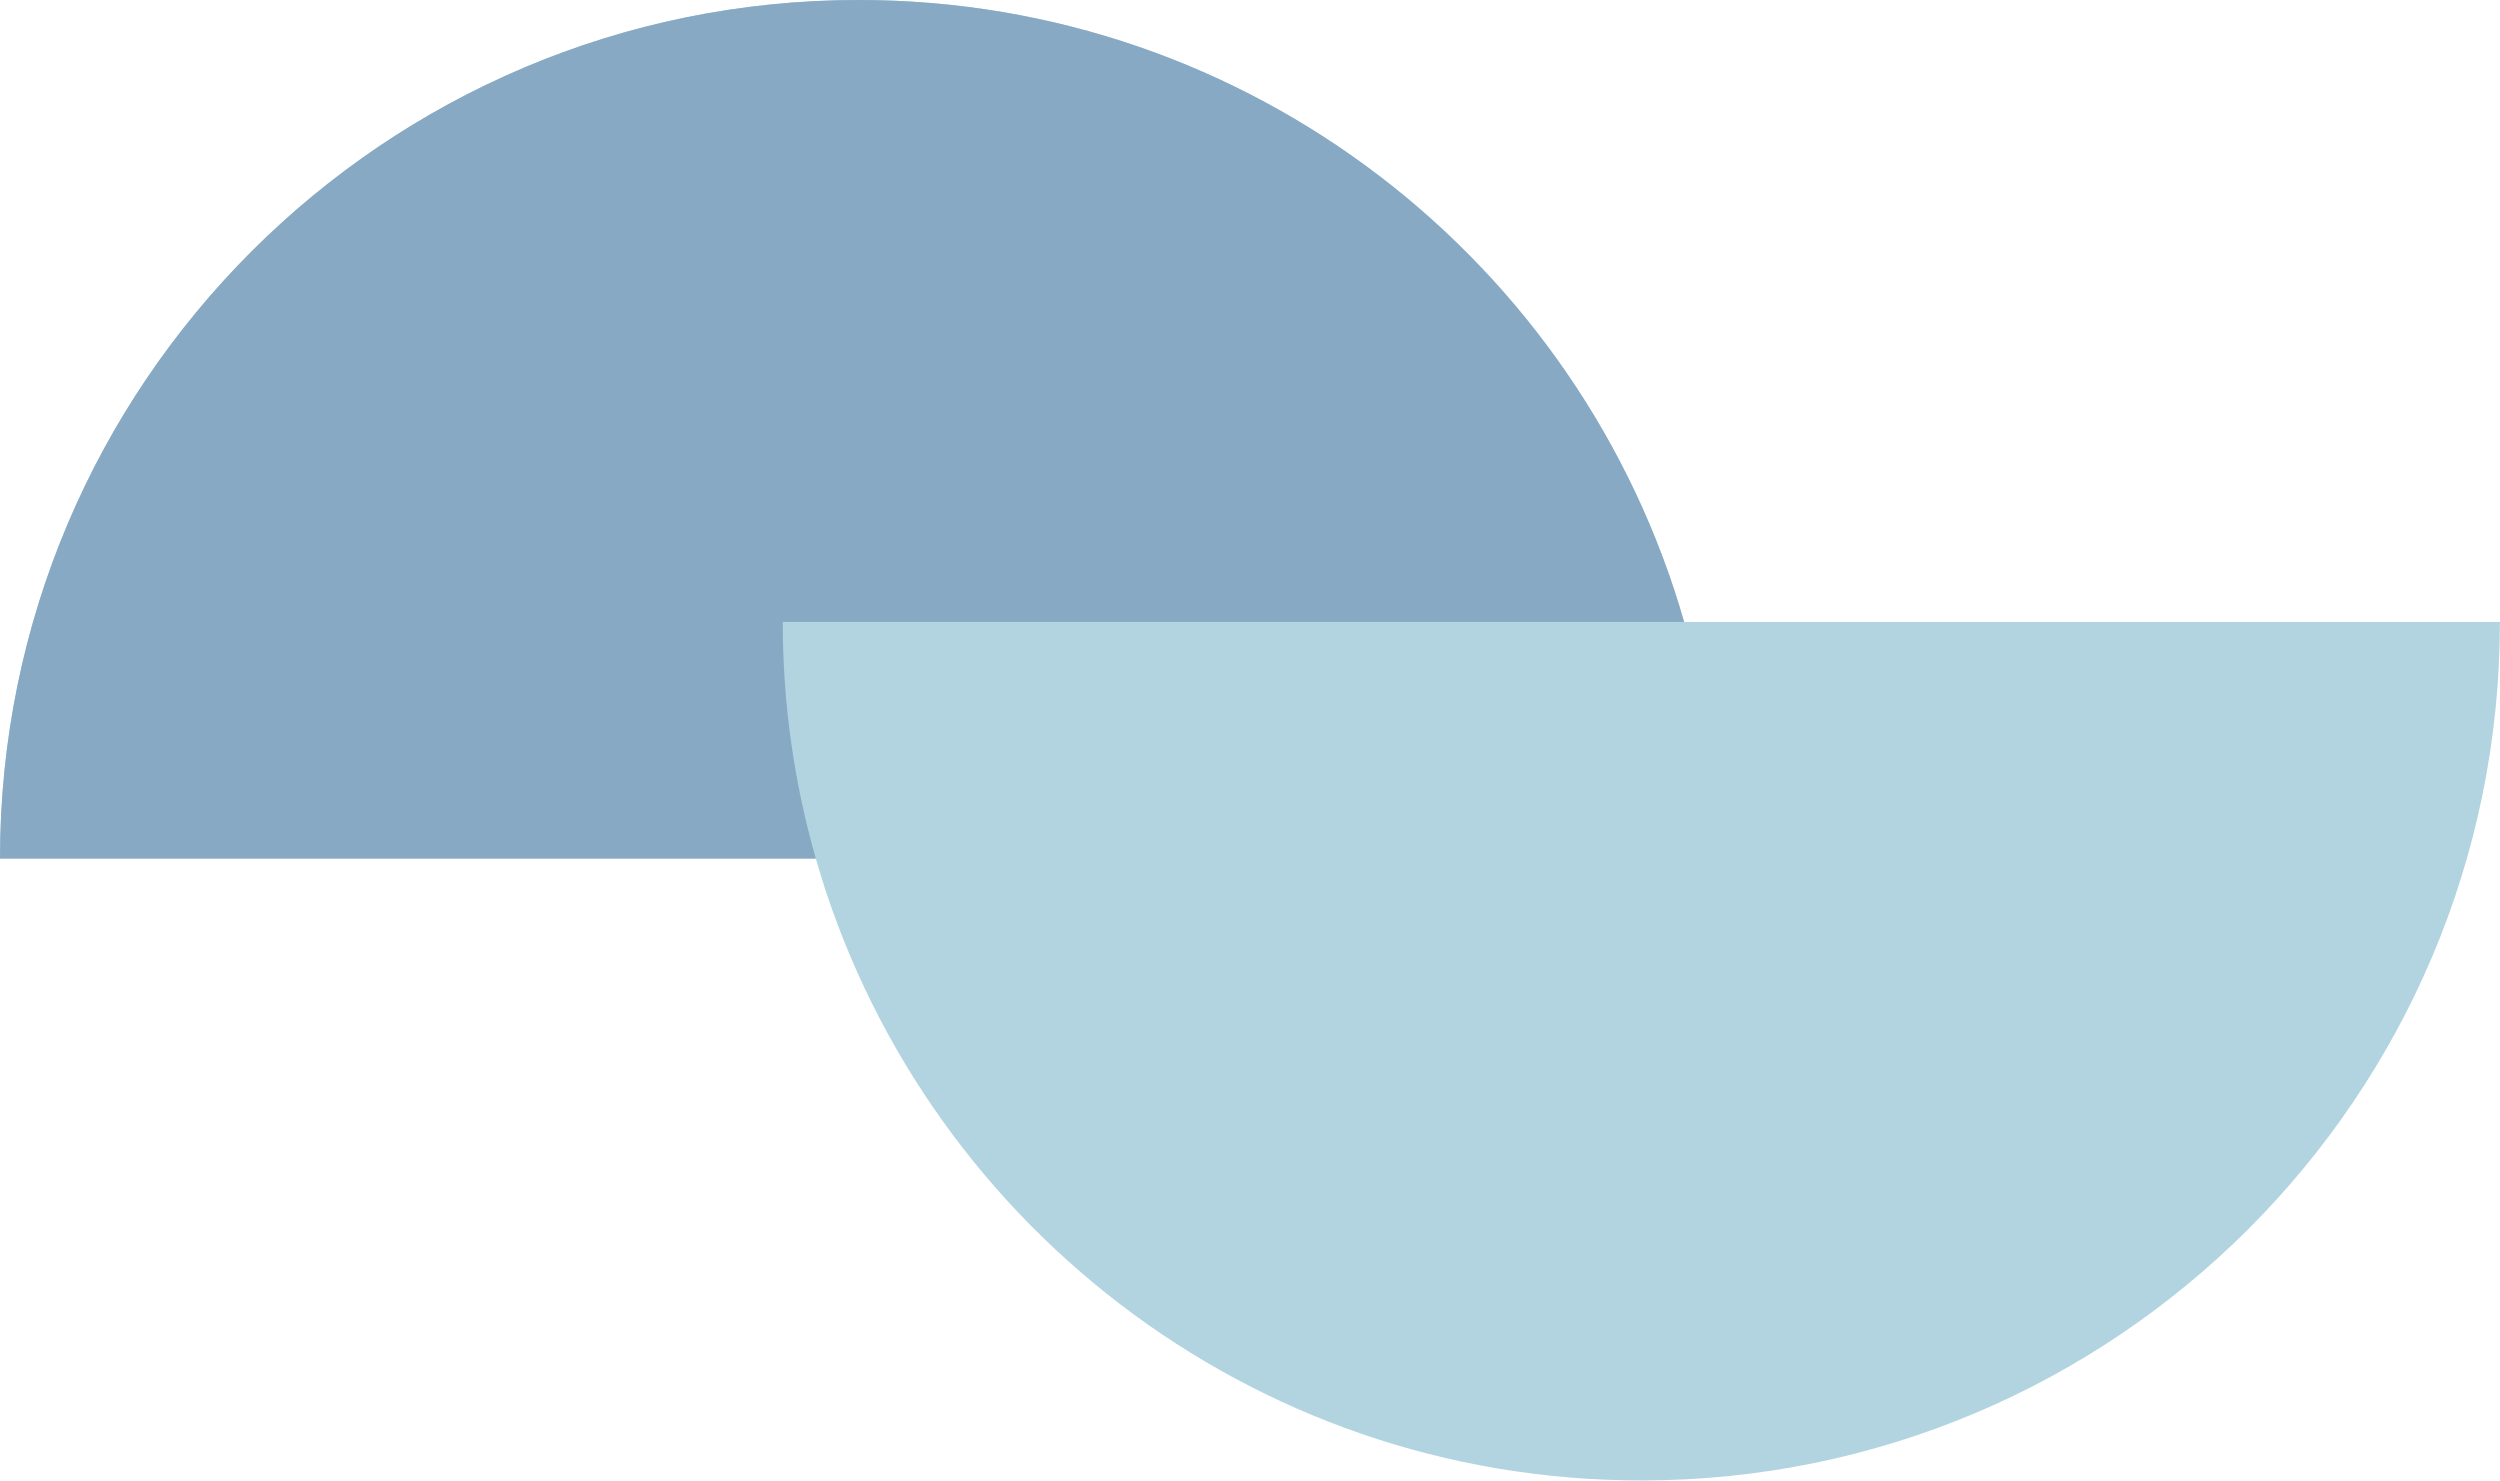 <?xml version="1.0" encoding="UTF-8" standalone="no"?><svg xmlns="http://www.w3.org/2000/svg" xmlns:xlink="http://www.w3.org/1999/xlink" fill="#000000" height="278.1" preserveAspectRatio="xMidYMid meet" version="1" viewBox="0.0 0.0 469.6 278.1" width="469.6" zoomAndPan="magnify"><g id="change1_1"><path d="M469.583,116.818c0,89.072-72.211,161.27-161.283,161.27c-73.639,0-135.758-49.366-155.059-116.817H0 C0,72.197,72.211,0,161.268,0c73.652,0,135.773,49.367,155.074,116.818H469.583z" fill="#b1d4e0"/></g><g id="change2_1"><path d="M147.032,116.818c0,15.419,2.167,30.33,6.208,44.451H0C0,72.197,72.211,0,161.268,0 c73.652,0,135.773,49.367,155.074,116.818H147.032z" fill="#88a9c3"/></g></svg>